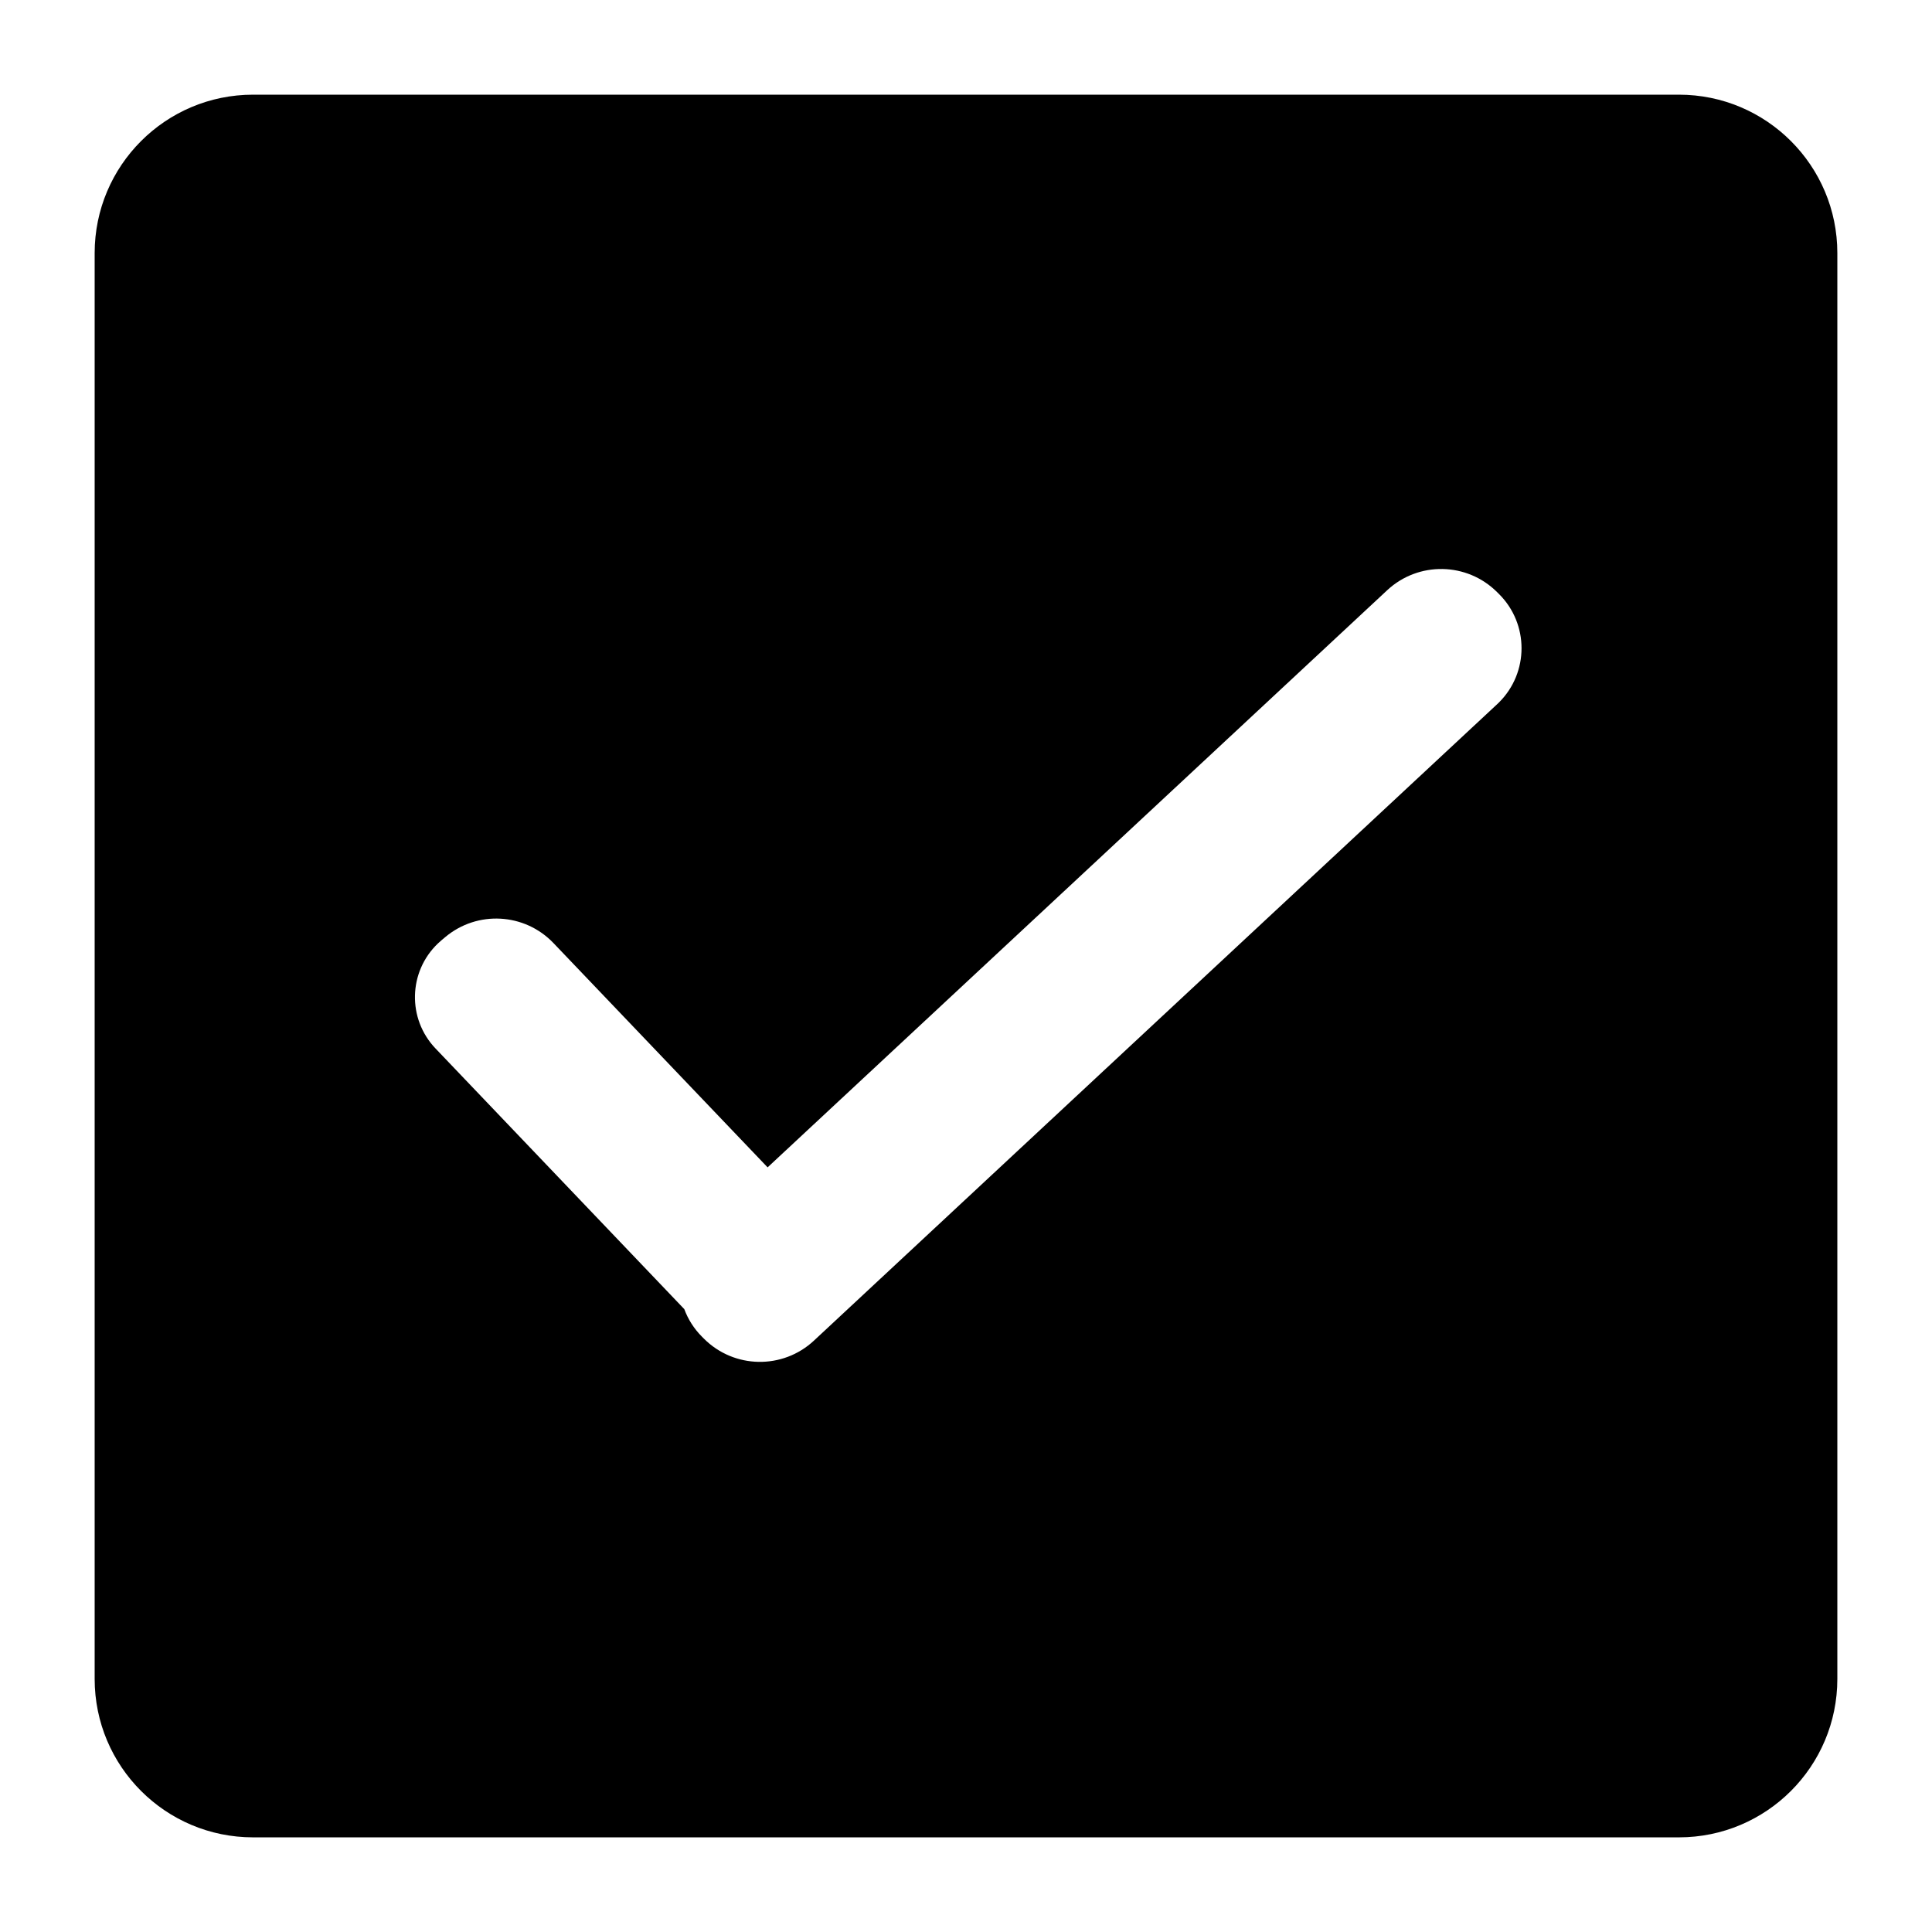 <?xml version="1.0" encoding="UTF-8"?>
<!-- Uploaded to: ICON Repo, www.iconrepo.com, Generator: ICON Repo Mixer Tools -->
<svg fill="#000000" width="800px" height="800px" version="1.1" viewBox="144 144 512 512" xmlns="http://www.w3.org/2000/svg">
 <path d="m588.93 169.09c23.188 0 41.984 18.797 41.984 41.984v377.86c0 23.188-18.797 41.984-41.984 41.984h-377.86c-23.188 0-41.984-18.797-41.984-41.984v-377.86c0-23.188 18.797-41.984 41.984-41.984zm-48.164 131.85c-7.992-7.992-20.879-8.223-29.152-0.516l-164.19 152.94-56.75-59.441c-7.644-8.004-20.195-8.699-28.676-1.582l-1 0.84c-0.32 0.27-0.637 0.551-0.941 0.844-7.863 7.508-8.148 19.969-0.641 27.832l65.93 69.078c0.984 2.664 2.547 5.168 4.688 7.309l0.516 0.516c7.992 7.996 20.883 8.223 29.152 0.52l181.07-168.67 0.516-0.496c7.914-7.914 7.914-20.742 0-28.656z" fill-rule="evenodd"/>
</svg>